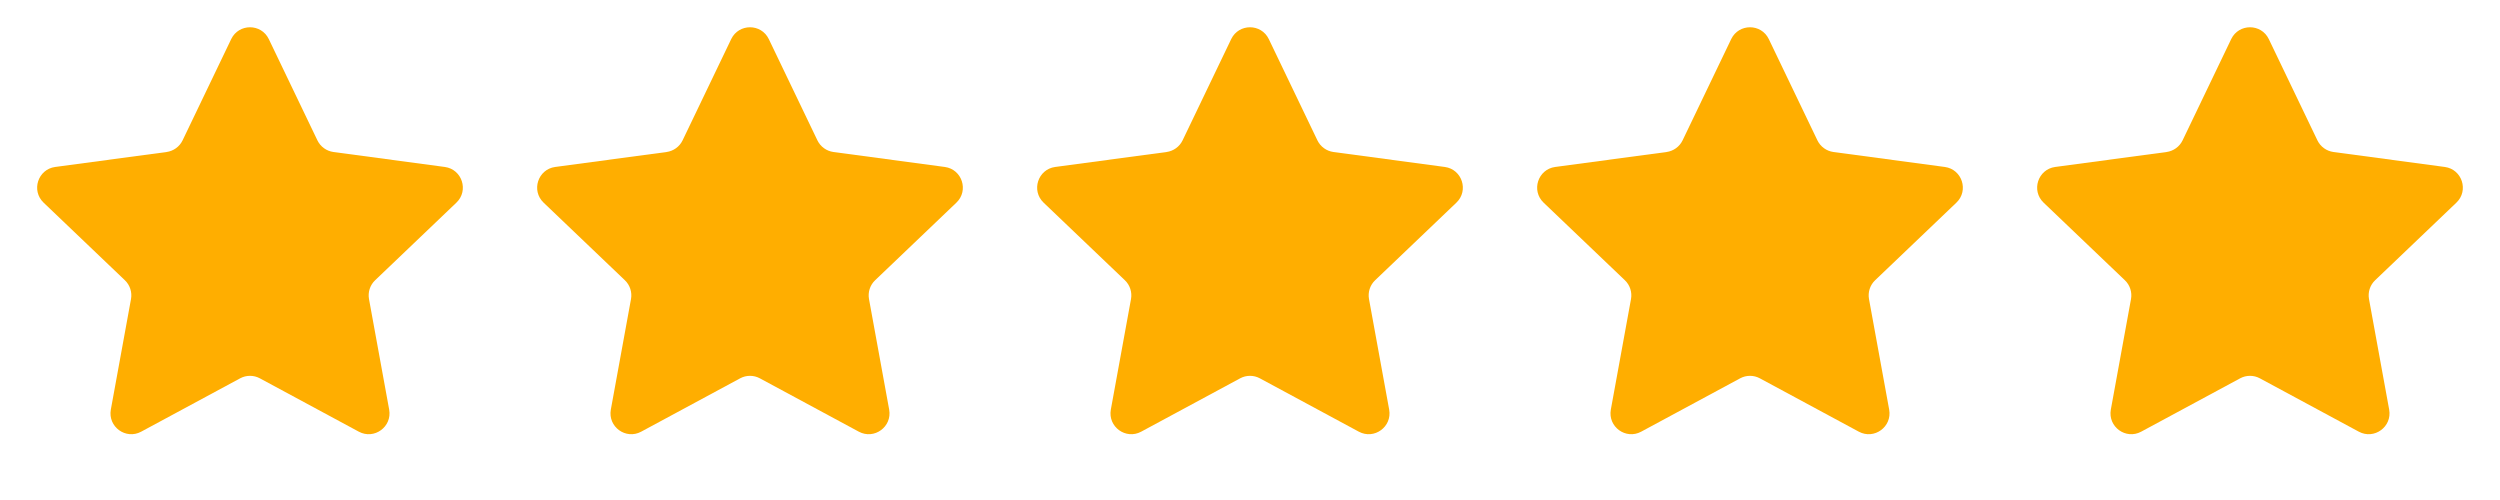 <svg width="60" height="12" viewBox="0 0 60 12" fill="none" xmlns="http://www.w3.org/2000/svg">
<path d="M5.549 0.938C5.731 0.56 6.269 0.56 6.451 0.938L7.618 3.369C7.691 3.52 7.836 3.625 8.002 3.648L10.675 4.007C11.09 4.063 11.257 4.575 10.953 4.864L9.003 6.726C8.881 6.842 8.826 7.012 8.856 7.178L9.34 9.83C9.415 10.243 8.98 10.559 8.611 10.36L6.237 9.08C6.089 9 5.911 9 5.763 9.08L3.389 10.36C3.02 10.559 2.585 10.243 2.66 9.83L3.144 7.178C3.174 7.012 3.119 6.842 2.997 6.726L1.047 4.864C0.743 4.575 0.91 4.063 1.325 4.007L3.998 3.648C4.164 3.625 4.309 3.52 4.382 3.369L5.549 0.938Z" fill="#FFAE00"/>
<path d="M17.549 0.938C17.731 0.56 18.269 0.56 18.451 0.938L19.618 3.369C19.691 3.52 19.836 3.625 20.002 3.648L22.675 4.007C23.09 4.063 23.257 4.575 22.953 4.864L21.003 6.726C20.881 6.842 20.826 7.012 20.856 7.178L21.34 9.83C21.415 10.243 20.98 10.559 20.611 10.36L18.237 9.08C18.089 9 17.911 9 17.763 9.08L15.389 10.36C15.02 10.559 14.585 10.243 14.66 9.83L15.144 7.178C15.174 7.012 15.119 6.842 14.997 6.726L13.047 4.864C12.743 4.575 12.91 4.063 13.325 4.007L15.998 3.648C16.164 3.625 16.309 3.52 16.382 3.369L17.549 0.938Z" fill="#FFAE00"/>
<path d="M29.549 0.938C29.731 0.56 30.269 0.56 30.451 0.938L31.618 3.369C31.691 3.52 31.836 3.625 32.002 3.648L34.675 4.007C35.09 4.063 35.257 4.575 34.953 4.864L33.003 6.726C32.881 6.842 32.826 7.012 32.856 7.178L33.34 9.83C33.415 10.243 32.98 10.559 32.611 10.36L30.237 9.08C30.089 9 29.911 9 29.763 9.08L27.389 10.36C27.02 10.559 26.585 10.243 26.66 9.83L27.144 7.178C27.174 7.012 27.119 6.842 26.997 6.726L25.047 4.864C24.743 4.575 24.91 4.063 25.325 4.007L27.998 3.648C28.164 3.625 28.309 3.52 28.382 3.369L29.549 0.938Z" fill="#FFAE00"/>
<path d="M41.549 0.938C41.731 0.56 42.269 0.56 42.451 0.938L43.618 3.369C43.691 3.52 43.836 3.625 44.002 3.648L46.675 4.007C47.09 4.063 47.257 4.575 46.953 4.864L45.003 6.726C44.881 6.842 44.826 7.012 44.856 7.178L45.34 9.83C45.415 10.243 44.98 10.559 44.611 10.36L42.237 9.08C42.089 9 41.911 9 41.763 9.08L39.389 10.36C39.02 10.559 38.585 10.243 38.66 9.83L39.144 7.178C39.174 7.012 39.119 6.842 38.997 6.726L37.047 4.864C36.743 4.575 36.91 4.063 37.325 4.007L39.998 3.648C40.164 3.625 40.309 3.52 40.382 3.369L41.549 0.938Z" fill="#FFAE00"/>
<path d="M53.549 0.938C53.731 0.56 54.269 0.56 54.451 0.938L55.618 3.369C55.691 3.52 55.836 3.625 56.002 3.648L58.675 4.007C59.09 4.063 59.257 4.575 58.953 4.864L57.003 6.726C56.881 6.842 56.826 7.012 56.856 7.178L57.34 9.83C57.415 10.243 56.98 10.559 56.611 10.36L54.237 9.08C54.089 9 53.911 9 53.763 9.08L51.389 10.36C51.02 10.559 50.585 10.243 50.66 9.83L51.144 7.178C51.174 7.012 51.119 6.842 50.997 6.726L49.047 4.864C48.743 4.575 48.91 4.063 49.325 4.007L51.998 3.648C52.164 3.625 52.309 3.52 52.382 3.369L53.549 0.938Z" fill="#FFAE00"/>
</svg>

